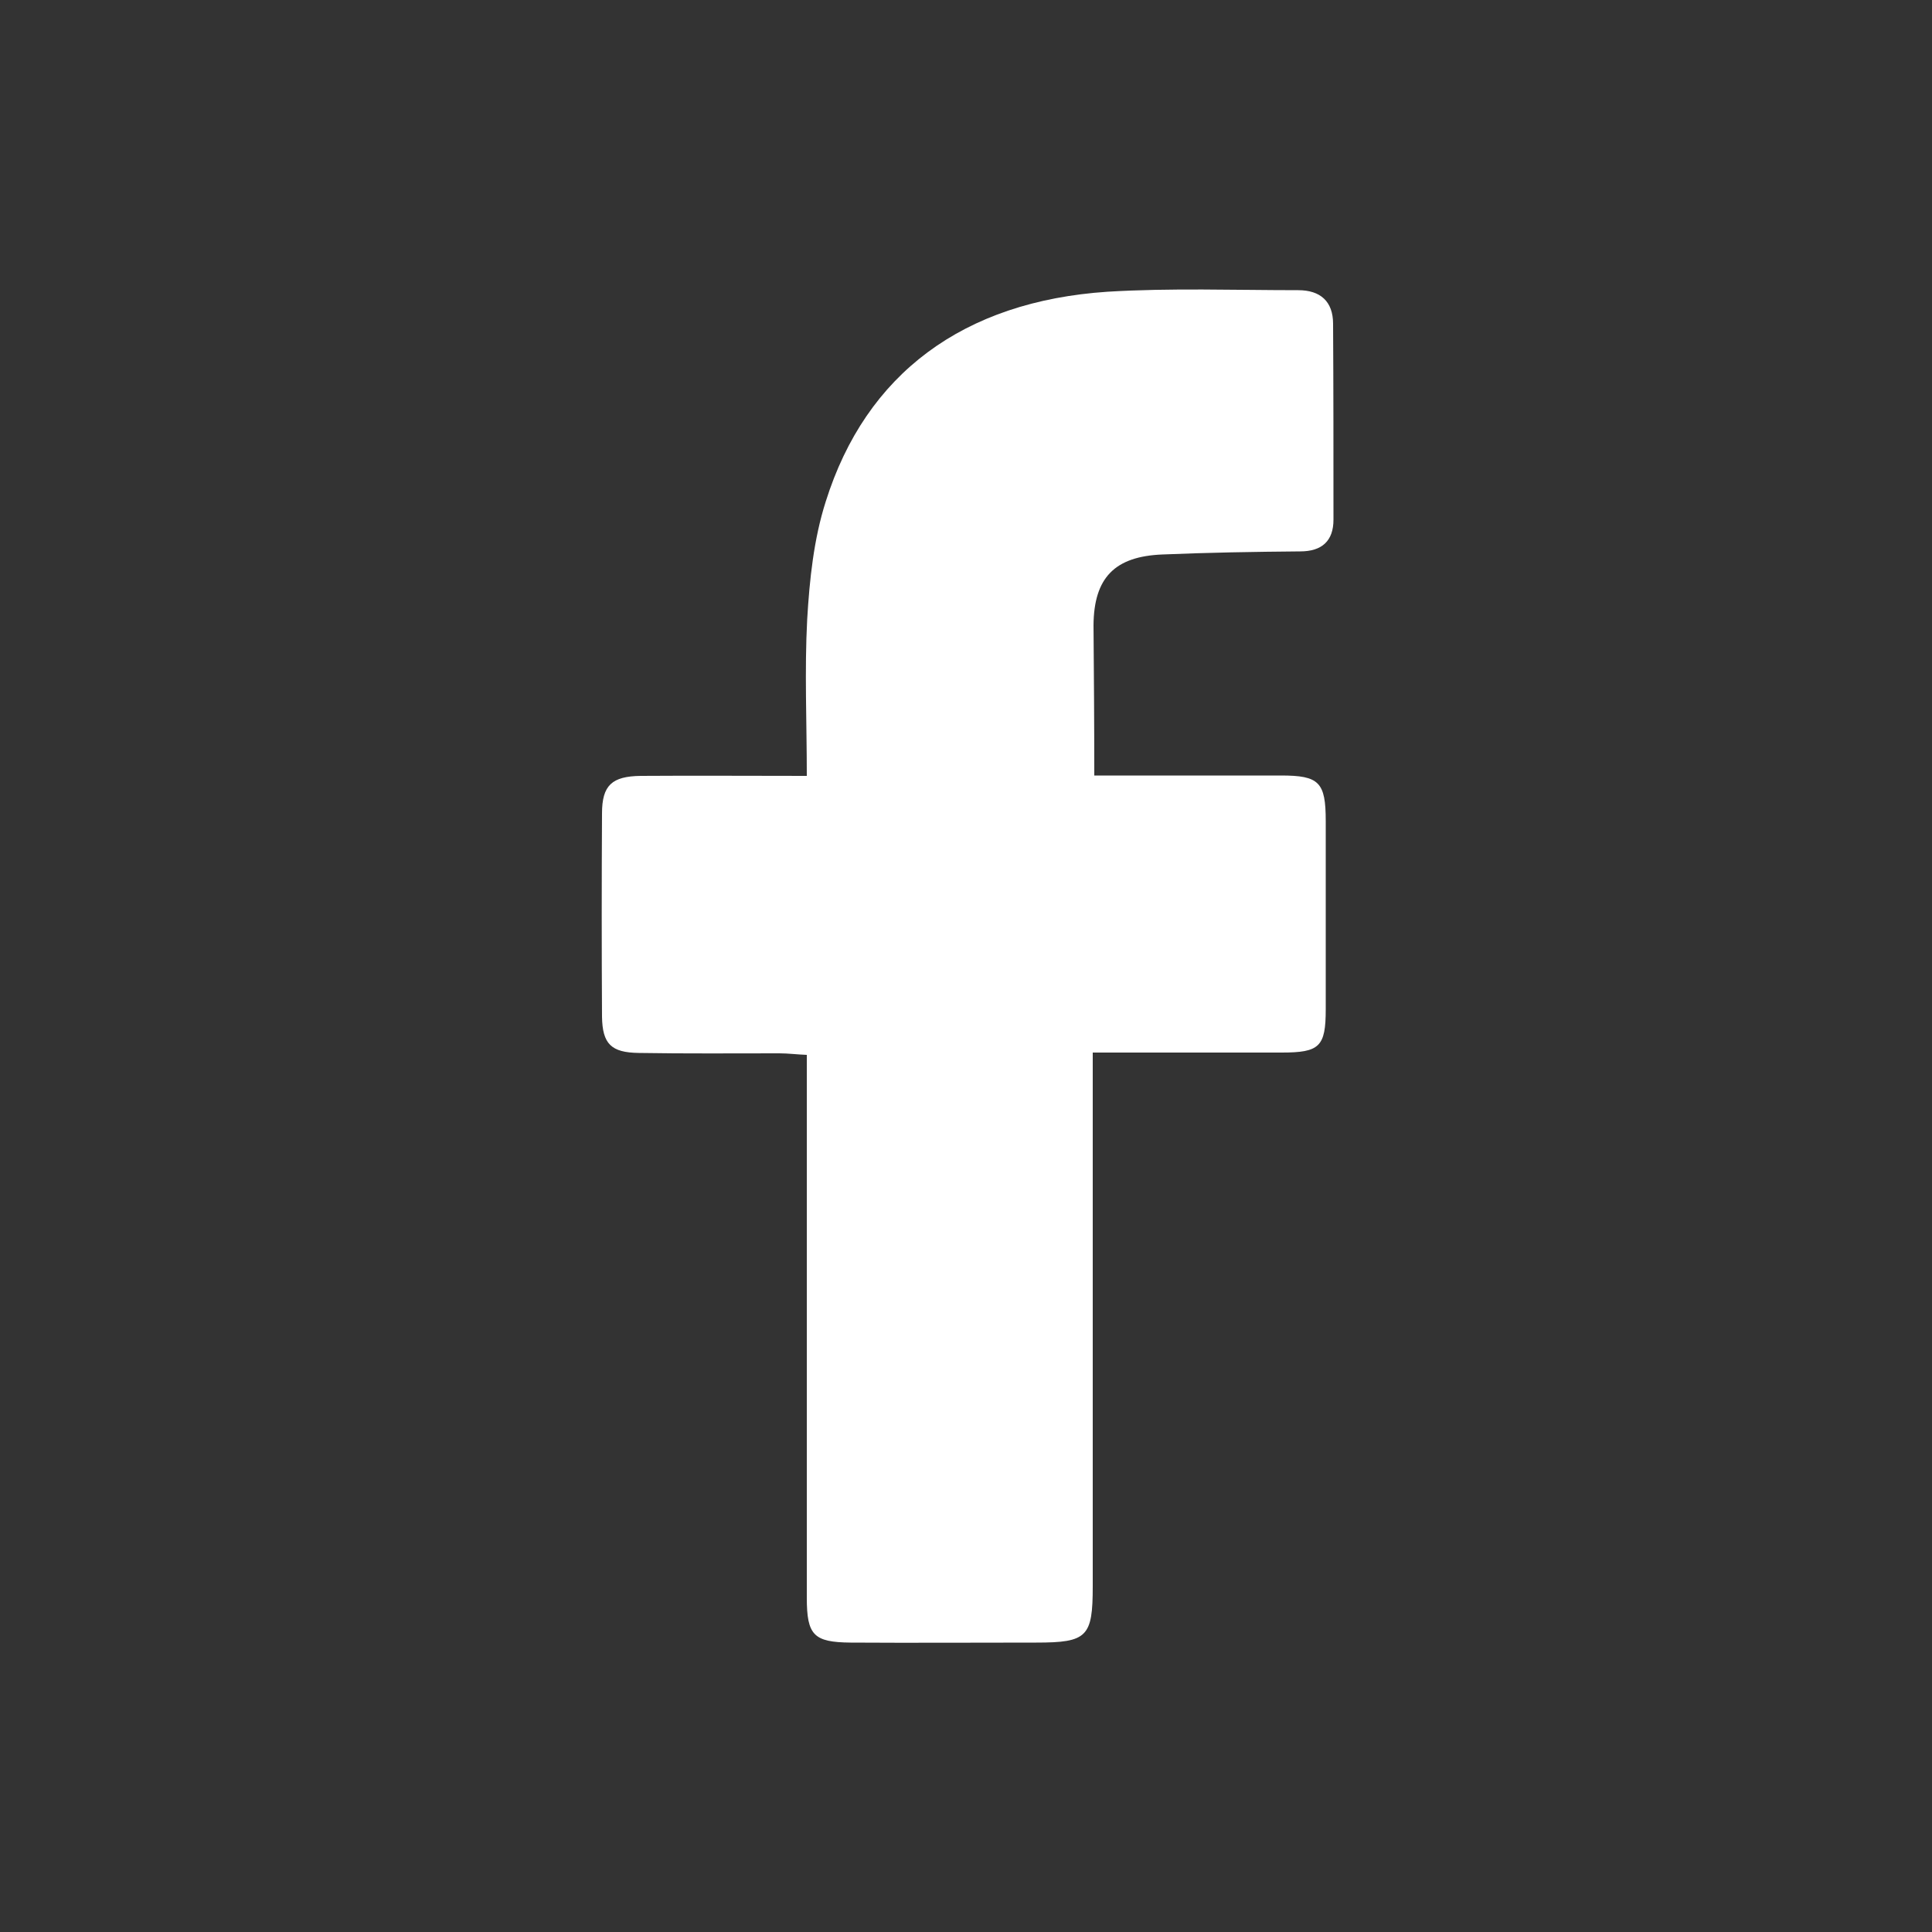 <?xml version="1.0" encoding="utf-8"?>
<!-- Generator: Adobe Illustrator 17.1.0, SVG Export Plug-In . SVG Version: 6.00 Build 0)  -->
<!DOCTYPE svg PUBLIC "-//W3C//DTD SVG 1.1//EN" "http://www.w3.org/Graphics/SVG/1.1/DTD/svg11.dtd">
<svg version="1.1" id="Layer_1" xmlns="http://www.w3.org/2000/svg" xmlns:xlink="http://www.w3.org/1999/xlink" x="0px" y="0px"
	 viewBox="0 0 500 500" enable-background="new 0 0 500 500" xml:space="preserve">
<rect x="0" y="0" width="500" height="500" fill="#333333" stroke="none"/>
<g>
	<path fill="#FFFFFF" d="M283.2,200.7c16.8,0,32.5,0,48.3,0c9.9,0,11.6,1.7,11.6,11.8c0,16.2,0,32.5,0,48.7
		c0,9.7-1.6,11.2-11.4,11.2c-13.9,0-27.7,0-41.6,0c-2.1,0-4.3,0-7.3,0c0,3.1,0,5.7,0,8.2c0,43.3,0,86.7,0,129.9
		c0,13.1-1.4,14.6-14.6,14.6c-16,0-32.1,0.1-48.1,0c-9.5-0.1-11.3-1.9-11.3-11.6c0-43.9,0-88,0-131.9c0-2.6,0-5.2,0-8.6
		c-2.6-0.1-4.8-0.4-7.1-0.4c-12.1,0-24.3,0.1-36.4-0.1c-7.1-0.1-9.4-2.3-9.5-9.4c-0.1-17.5-0.1-35.1,0-52.6c0-7.3,2.6-9.6,10-9.7
		c14-0.1,28.1,0,43,0c0-13.9-0.6-27.3,0.1-40.5c0.6-10.3,1.7-20.8,4.8-30.5c10.4-33.1,35.6-51.8,72.9-54.3c16.4-1,32.9-0.4,49.4-0.4
		c5.7,0,9,2.9,9,8.7c0.1,16.9,0.1,33.8,0.1,50.7c0,5.5-3,8.2-8.6,8.2c-12,0.1-23.8,0.3-35.7,0.8c-12.3,0.5-17.7,6-17.8,18.3
		C283.1,174.3,283.2,187,283.2,200.7z"/>
</g>
</svg>
